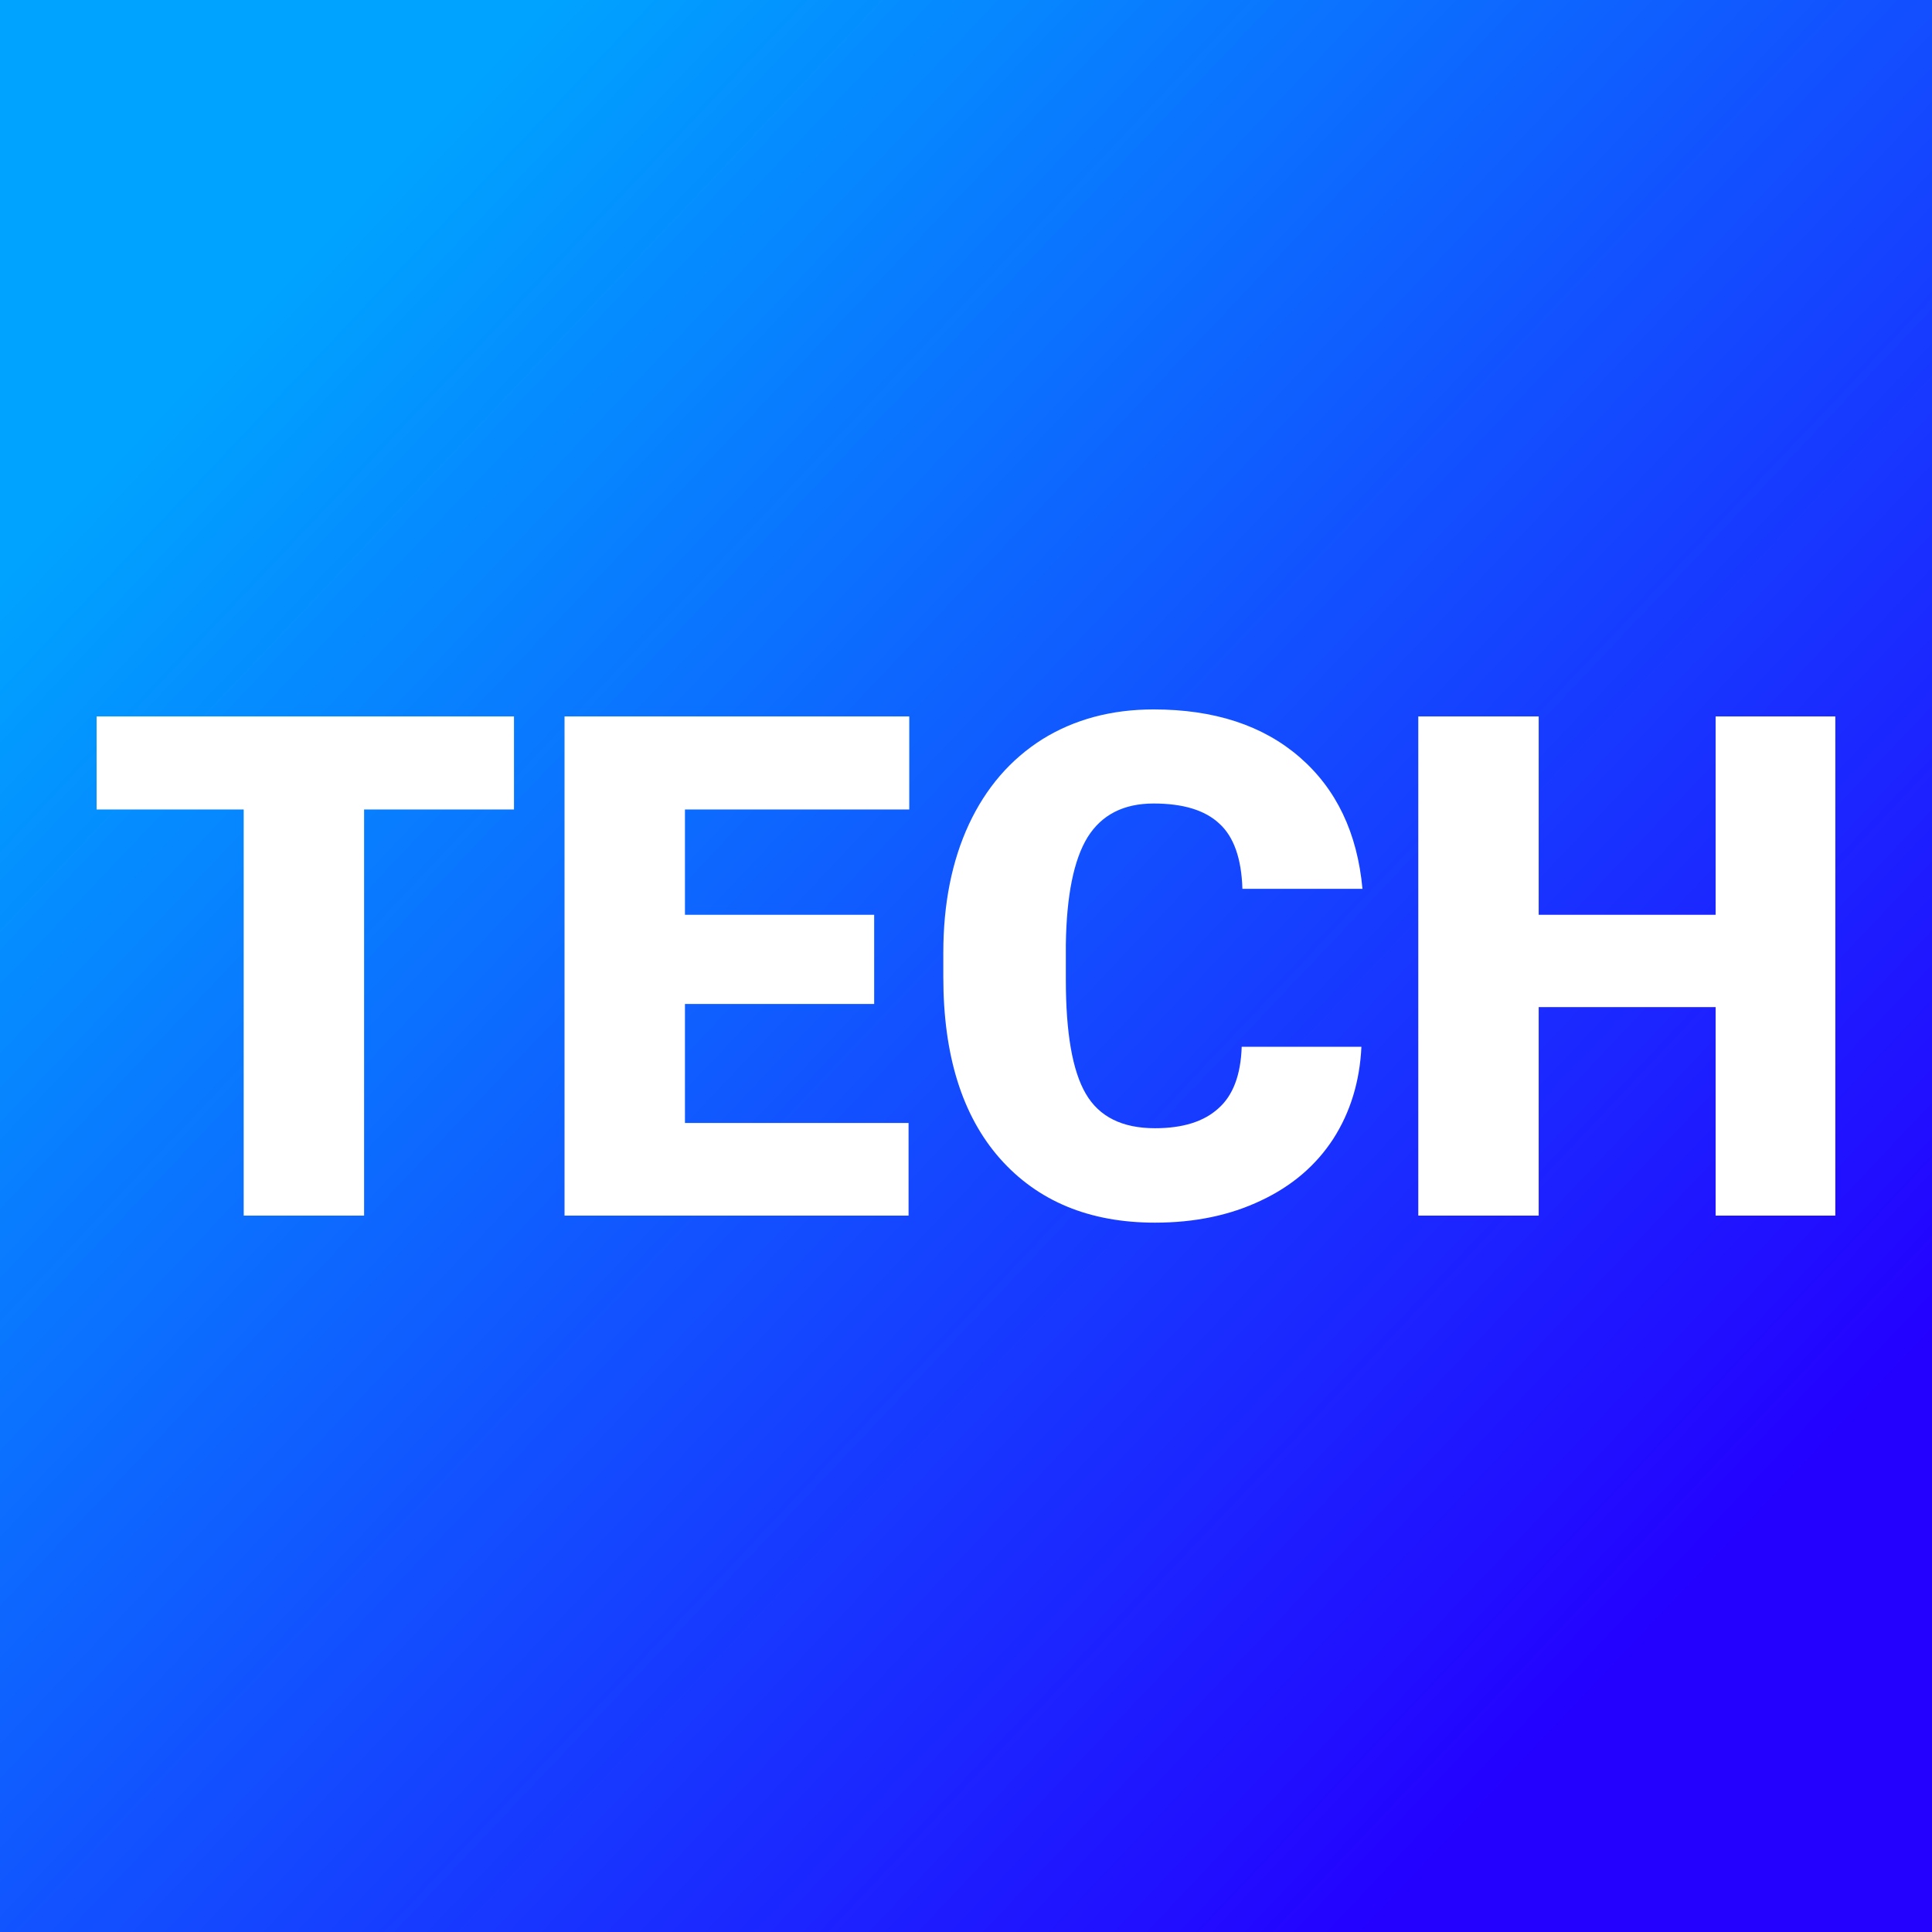 <svg xmlns="http://www.w3.org/2000/svg" version="1.1" xmlns:xlink="http://www.w3.org/1999/xlink" viewBox="0 0 200 200"><rect x="0" y="0" width="200" height="200" fill="#333333" stroke="none"/><rect width="200" height="200" fill="url('#gradient')"></rect><defs><linearGradient id="gradient" gradientTransform="rotate(222 0.5 0.5)"><stop offset="0%" stop-color="#2400ff"></stop><stop offset="100%" stop-color="#00a3ff"></stop></linearGradient></defs><g><g fill="#ffffff" transform="matrix(3.634,0,0,3.634,8.728,125.842)" stroke="#c8512e" stroke-width="0"><path d="M12.24-14.22L12.24-11.57L7.97-11.57L7.97 0L4.54 0L4.54-11.57L0.35-11.57L0.35-14.22L12.24-14.22ZM22.50-8.57L22.50-6.03L17.11-6.03L17.11-2.64L23.48-2.64L23.48 0L13.68 0L13.68-14.22L23.50-14.22L23.50-11.57L17.11-11.57L17.11-8.57L22.50-8.57ZM32.97-4.81L36.38-4.81Q36.31-3.33 35.58-2.19Q34.84-1.05 33.52-0.43Q32.20 0.20 30.50 0.20L30.50 0.20Q27.70 0.20 26.08-1.63Q24.47-3.46 24.47-6.79L24.47-6.79L24.47-7.49Q24.47-9.58 25.20-11.15Q25.93-12.71 27.29-13.57Q28.66-14.42 30.46-14.42L30.46-14.42Q33.05-14.42 34.62-13.06Q36.19-11.70 36.41-9.31L36.41-9.31L32.99-9.31Q32.95-10.61 32.33-11.17Q31.72-11.74 30.46-11.74L30.46-11.74Q29.18-11.74 28.58-10.78Q27.99-9.82 27.96-7.72L27.96-7.72L27.96-6.72Q27.96-4.44 28.53-3.47Q29.10-2.49 30.50-2.49L30.50-2.49Q31.68-2.49 32.30-3.05Q32.93-3.60 32.97-4.81L32.97-4.81ZM49.88-14.22L49.88 0L46.47 0L46.47-5.94L41.43-5.94L41.43 0L38.00 0L38.00-14.22L41.43-14.22L41.43-8.57L46.47-8.57L46.47-14.22L49.88-14.22Z"></path></g></g></svg>
